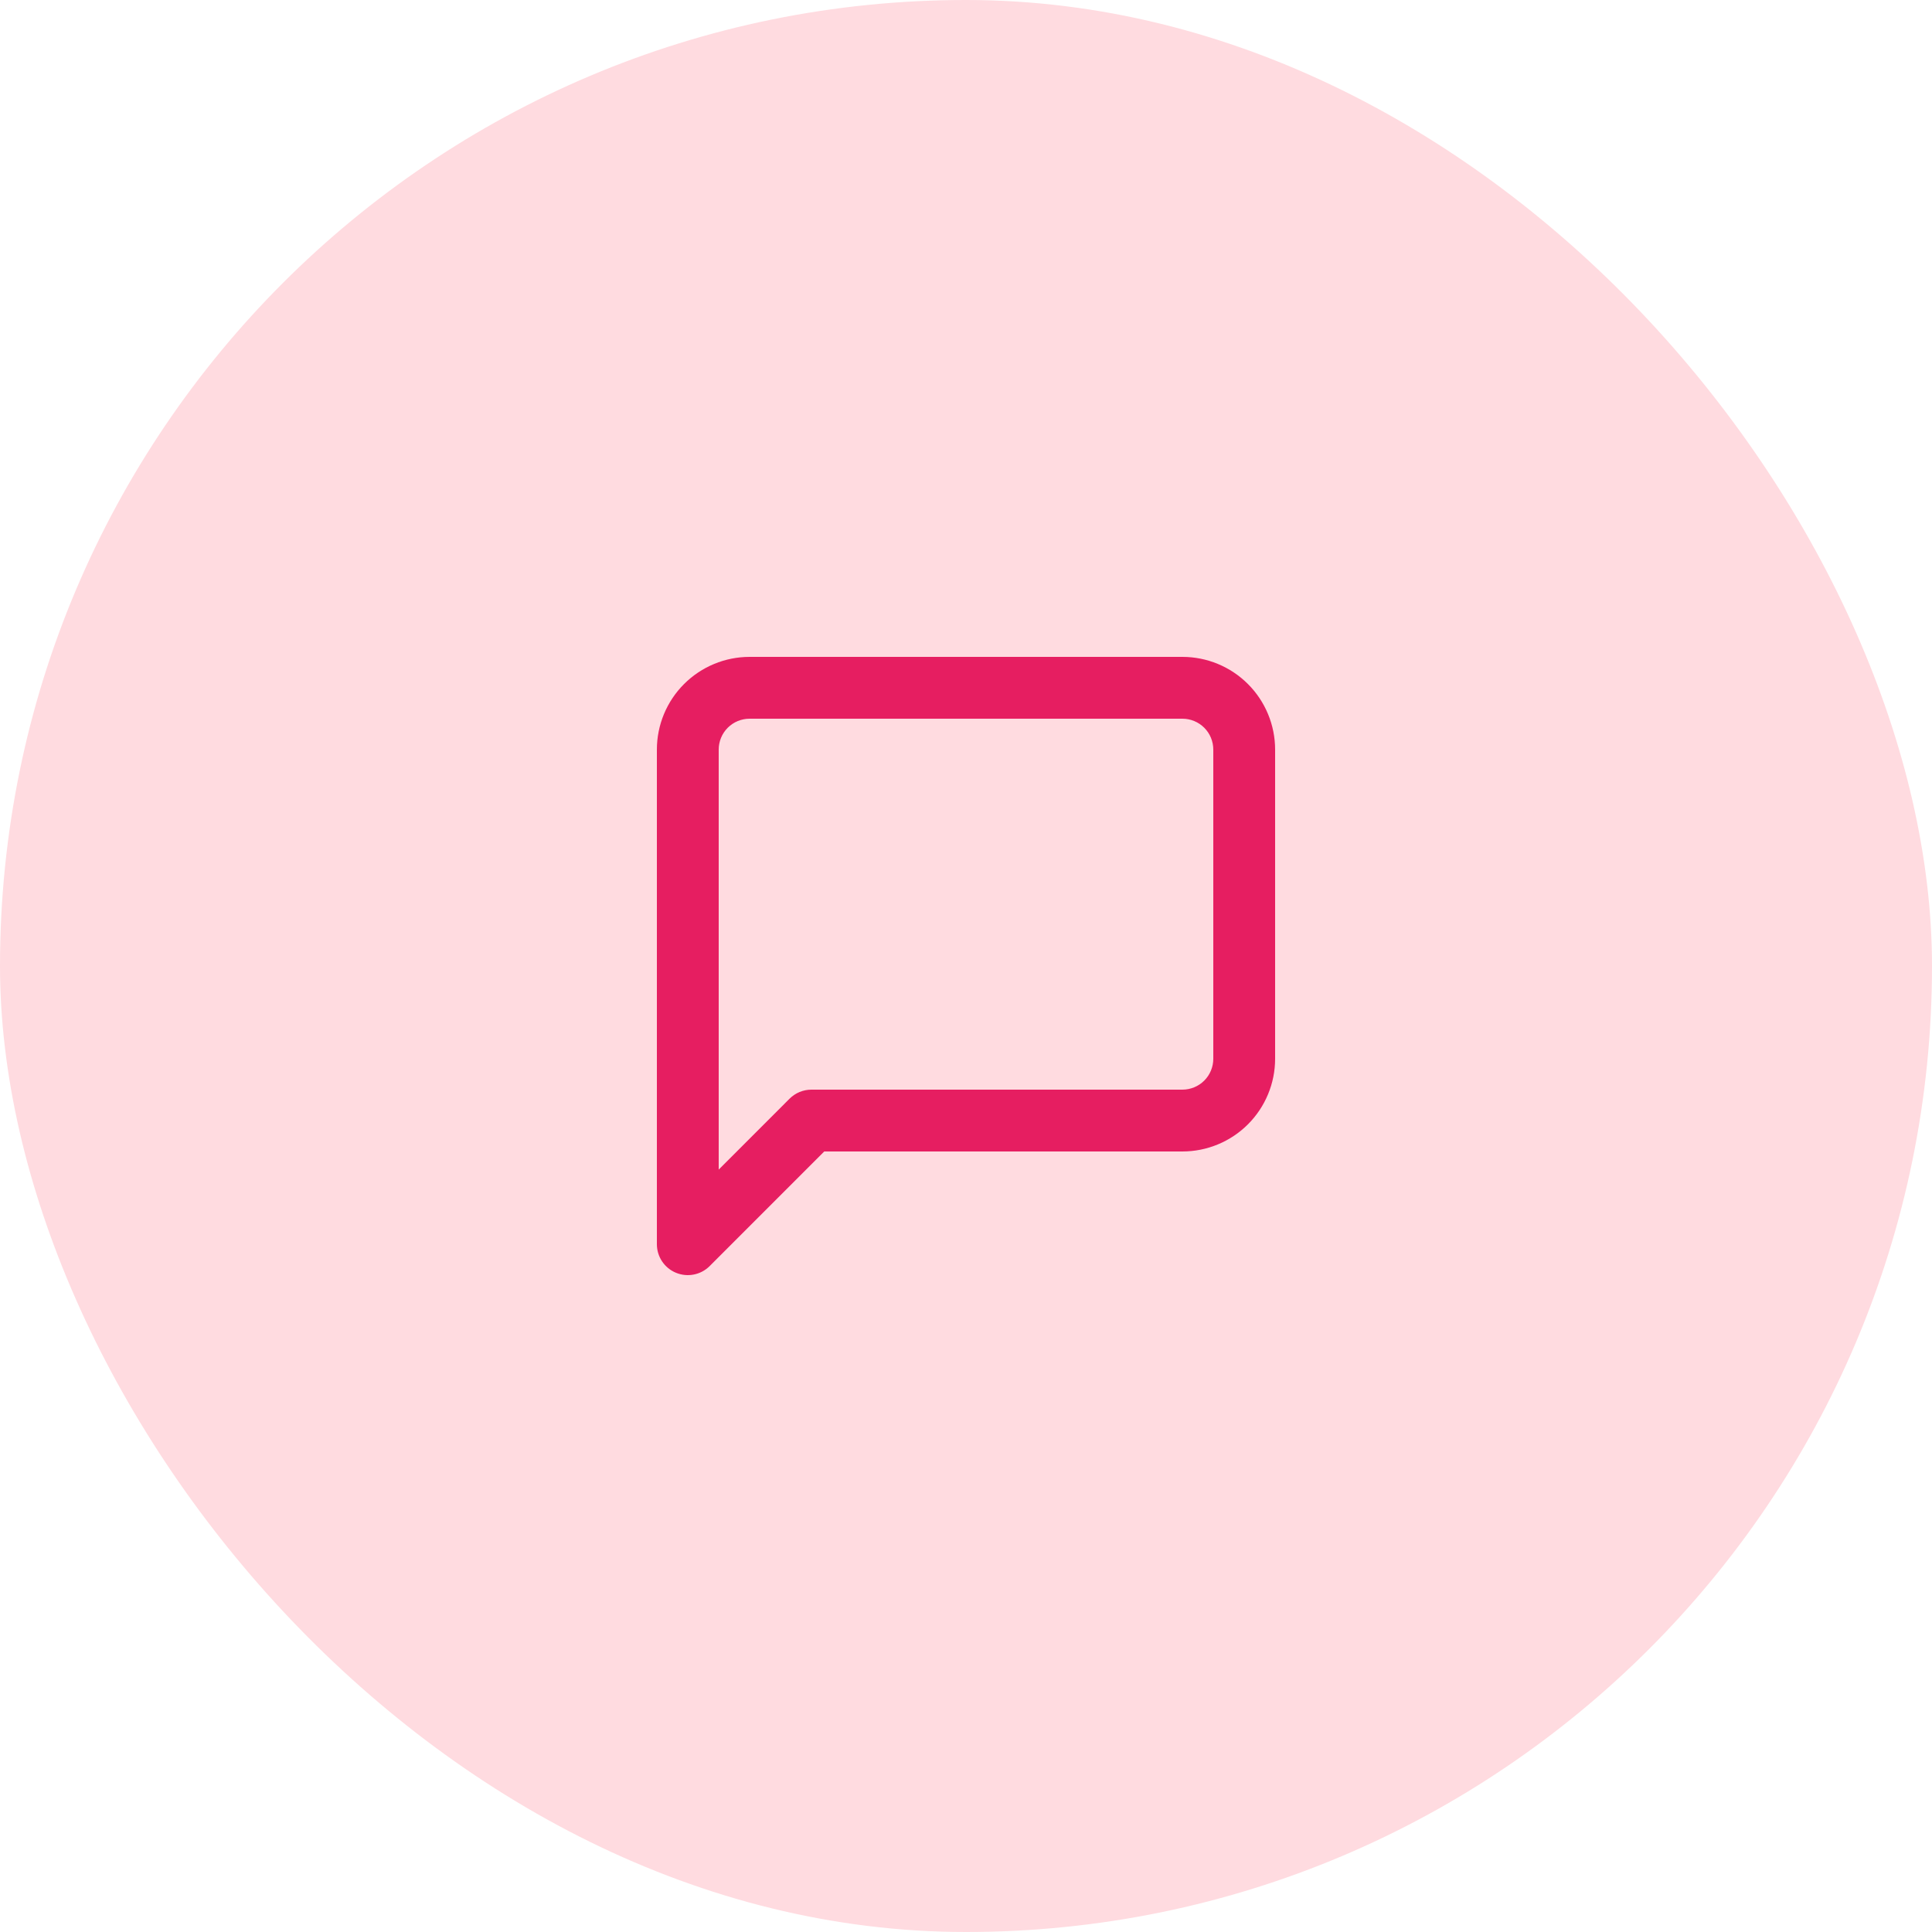 <svg width="50" height="50" viewBox="0 0 50 50" fill="none" xmlns="http://www.w3.org/2000/svg">
<rect width="50" height="50" rx="25" fill="#FFDBE0"/>
<path fill-rule="evenodd" clip-rule="evenodd" d="M19.4 18.6C19.188 18.6 18.984 18.684 18.834 18.834C18.684 18.984 18.6 19.188 18.6 19.4V30.269L20.434 28.434C20.584 28.284 20.788 28.2 21 28.2H30.6C30.812 28.2 31.016 28.116 31.166 27.966C31.316 27.816 31.4 27.612 31.4 27.4V19.4C31.4 19.188 31.316 18.984 31.166 18.834C31.016 18.684 30.812 18.6 30.6 18.6H19.4ZM17.703 17.703C18.153 17.253 18.764 17 19.4 17H30.6C31.237 17 31.847 17.253 32.297 17.703C32.747 18.153 33 18.764 33 19.4V27.4C33 28.037 32.747 28.647 32.297 29.097C31.847 29.547 31.237 29.8 30.6 29.8H21.331L18.366 32.766C18.137 32.995 17.793 33.063 17.494 32.939C17.195 32.816 17 32.524 17 32.2V19.4C17 18.764 17.253 18.153 17.703 17.703Z" fill="#E61E61"/>
</svg>
